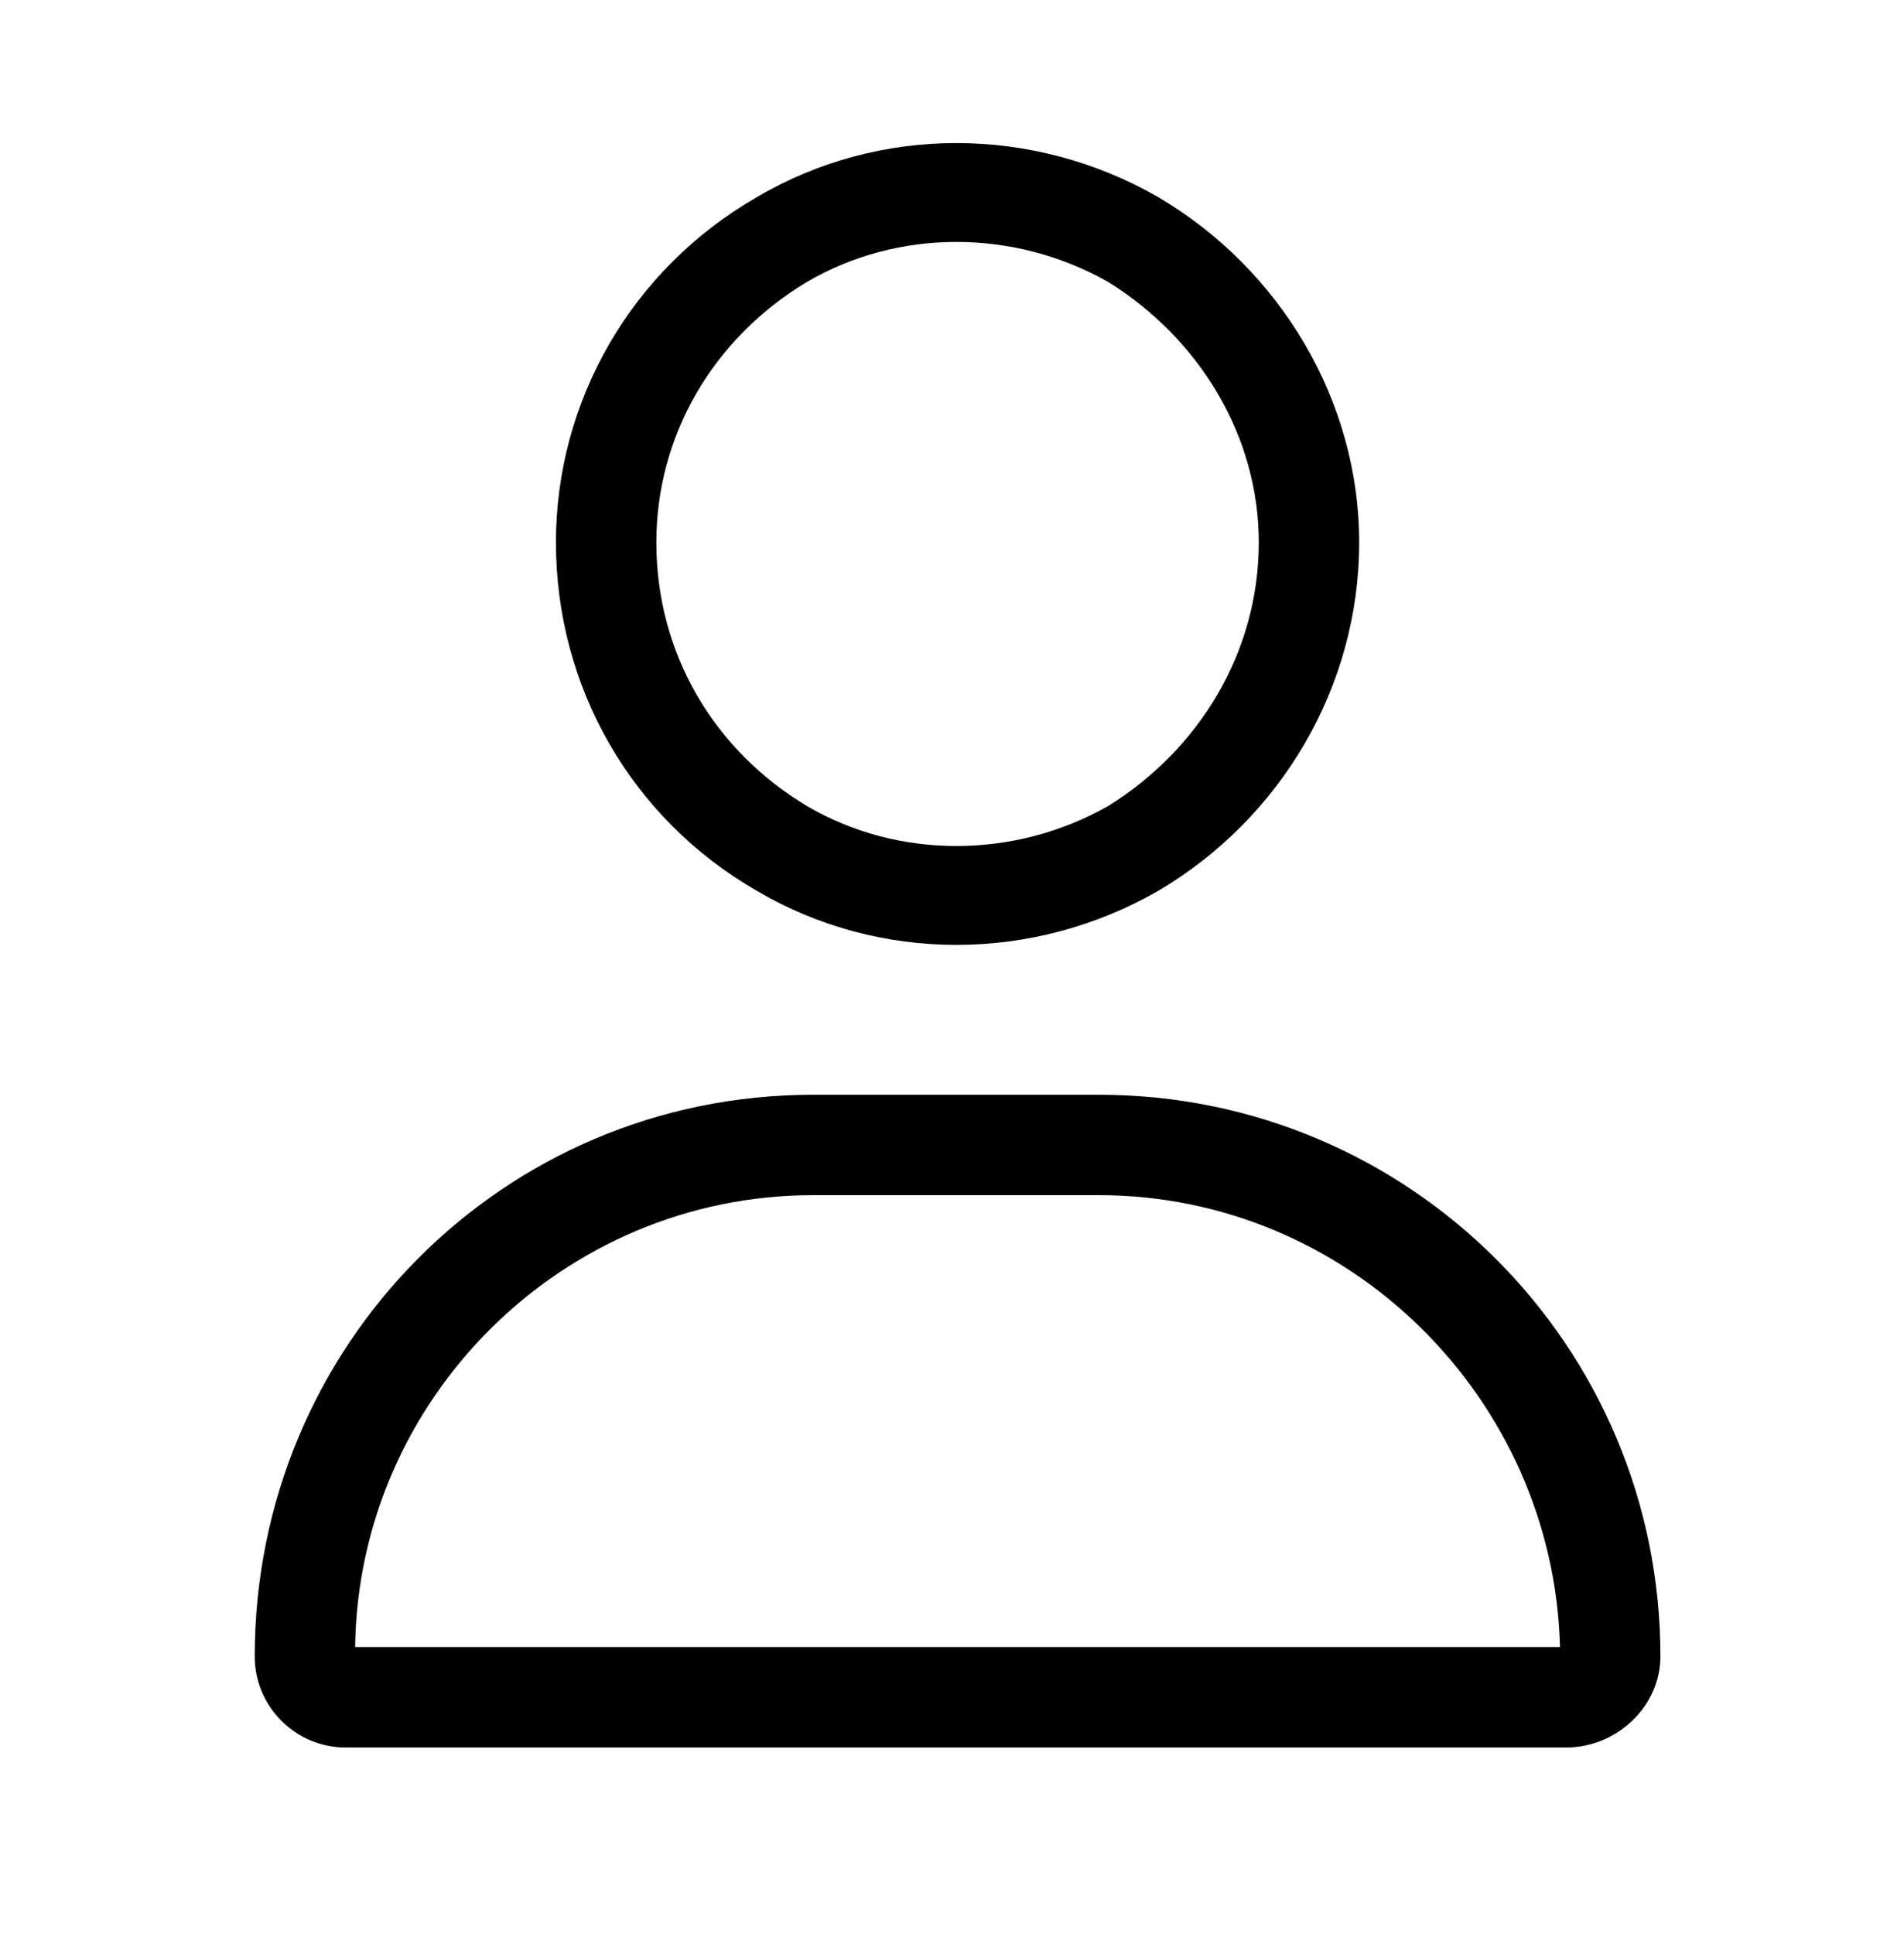 <svg width="64" height="65" viewBox="0 0 64 65" fill="none" xmlns="http://www.w3.org/2000/svg">
<path d="M42.312 18.23C42.312 14.644 40.308 11.374 37.249 9.476C34.085 7.683 30.183 7.683 27.124 9.476C23.96 11.374 22.062 14.644 22.062 18.23C22.062 21.921 23.96 25.191 27.124 27.089C30.183 28.882 34.085 28.882 37.249 27.089C40.308 25.191 42.312 21.921 42.312 18.23ZM18.687 18.23C18.687 13.483 21.218 9.054 25.437 6.628C29.55 4.202 34.718 4.202 38.937 6.628C43.05 9.054 45.687 13.483 45.687 18.23C45.687 23.081 43.05 27.511 38.937 29.937C34.718 32.362 29.55 32.362 25.437 29.937C21.218 27.511 18.687 23.081 18.687 18.23ZM11.937 55.355H52.437C52.226 47.023 45.37 40.167 36.933 40.167H27.335C18.898 40.167 12.042 47.023 11.937 55.355ZM8.562 55.671C8.562 45.23 16.894 36.792 27.335 36.792H36.933C47.374 36.792 55.812 45.23 55.812 55.671C55.812 57.358 54.335 58.73 52.648 58.73H11.62C9.933 58.73 8.562 57.358 8.562 55.671Z" fill="black"/>
</svg>
